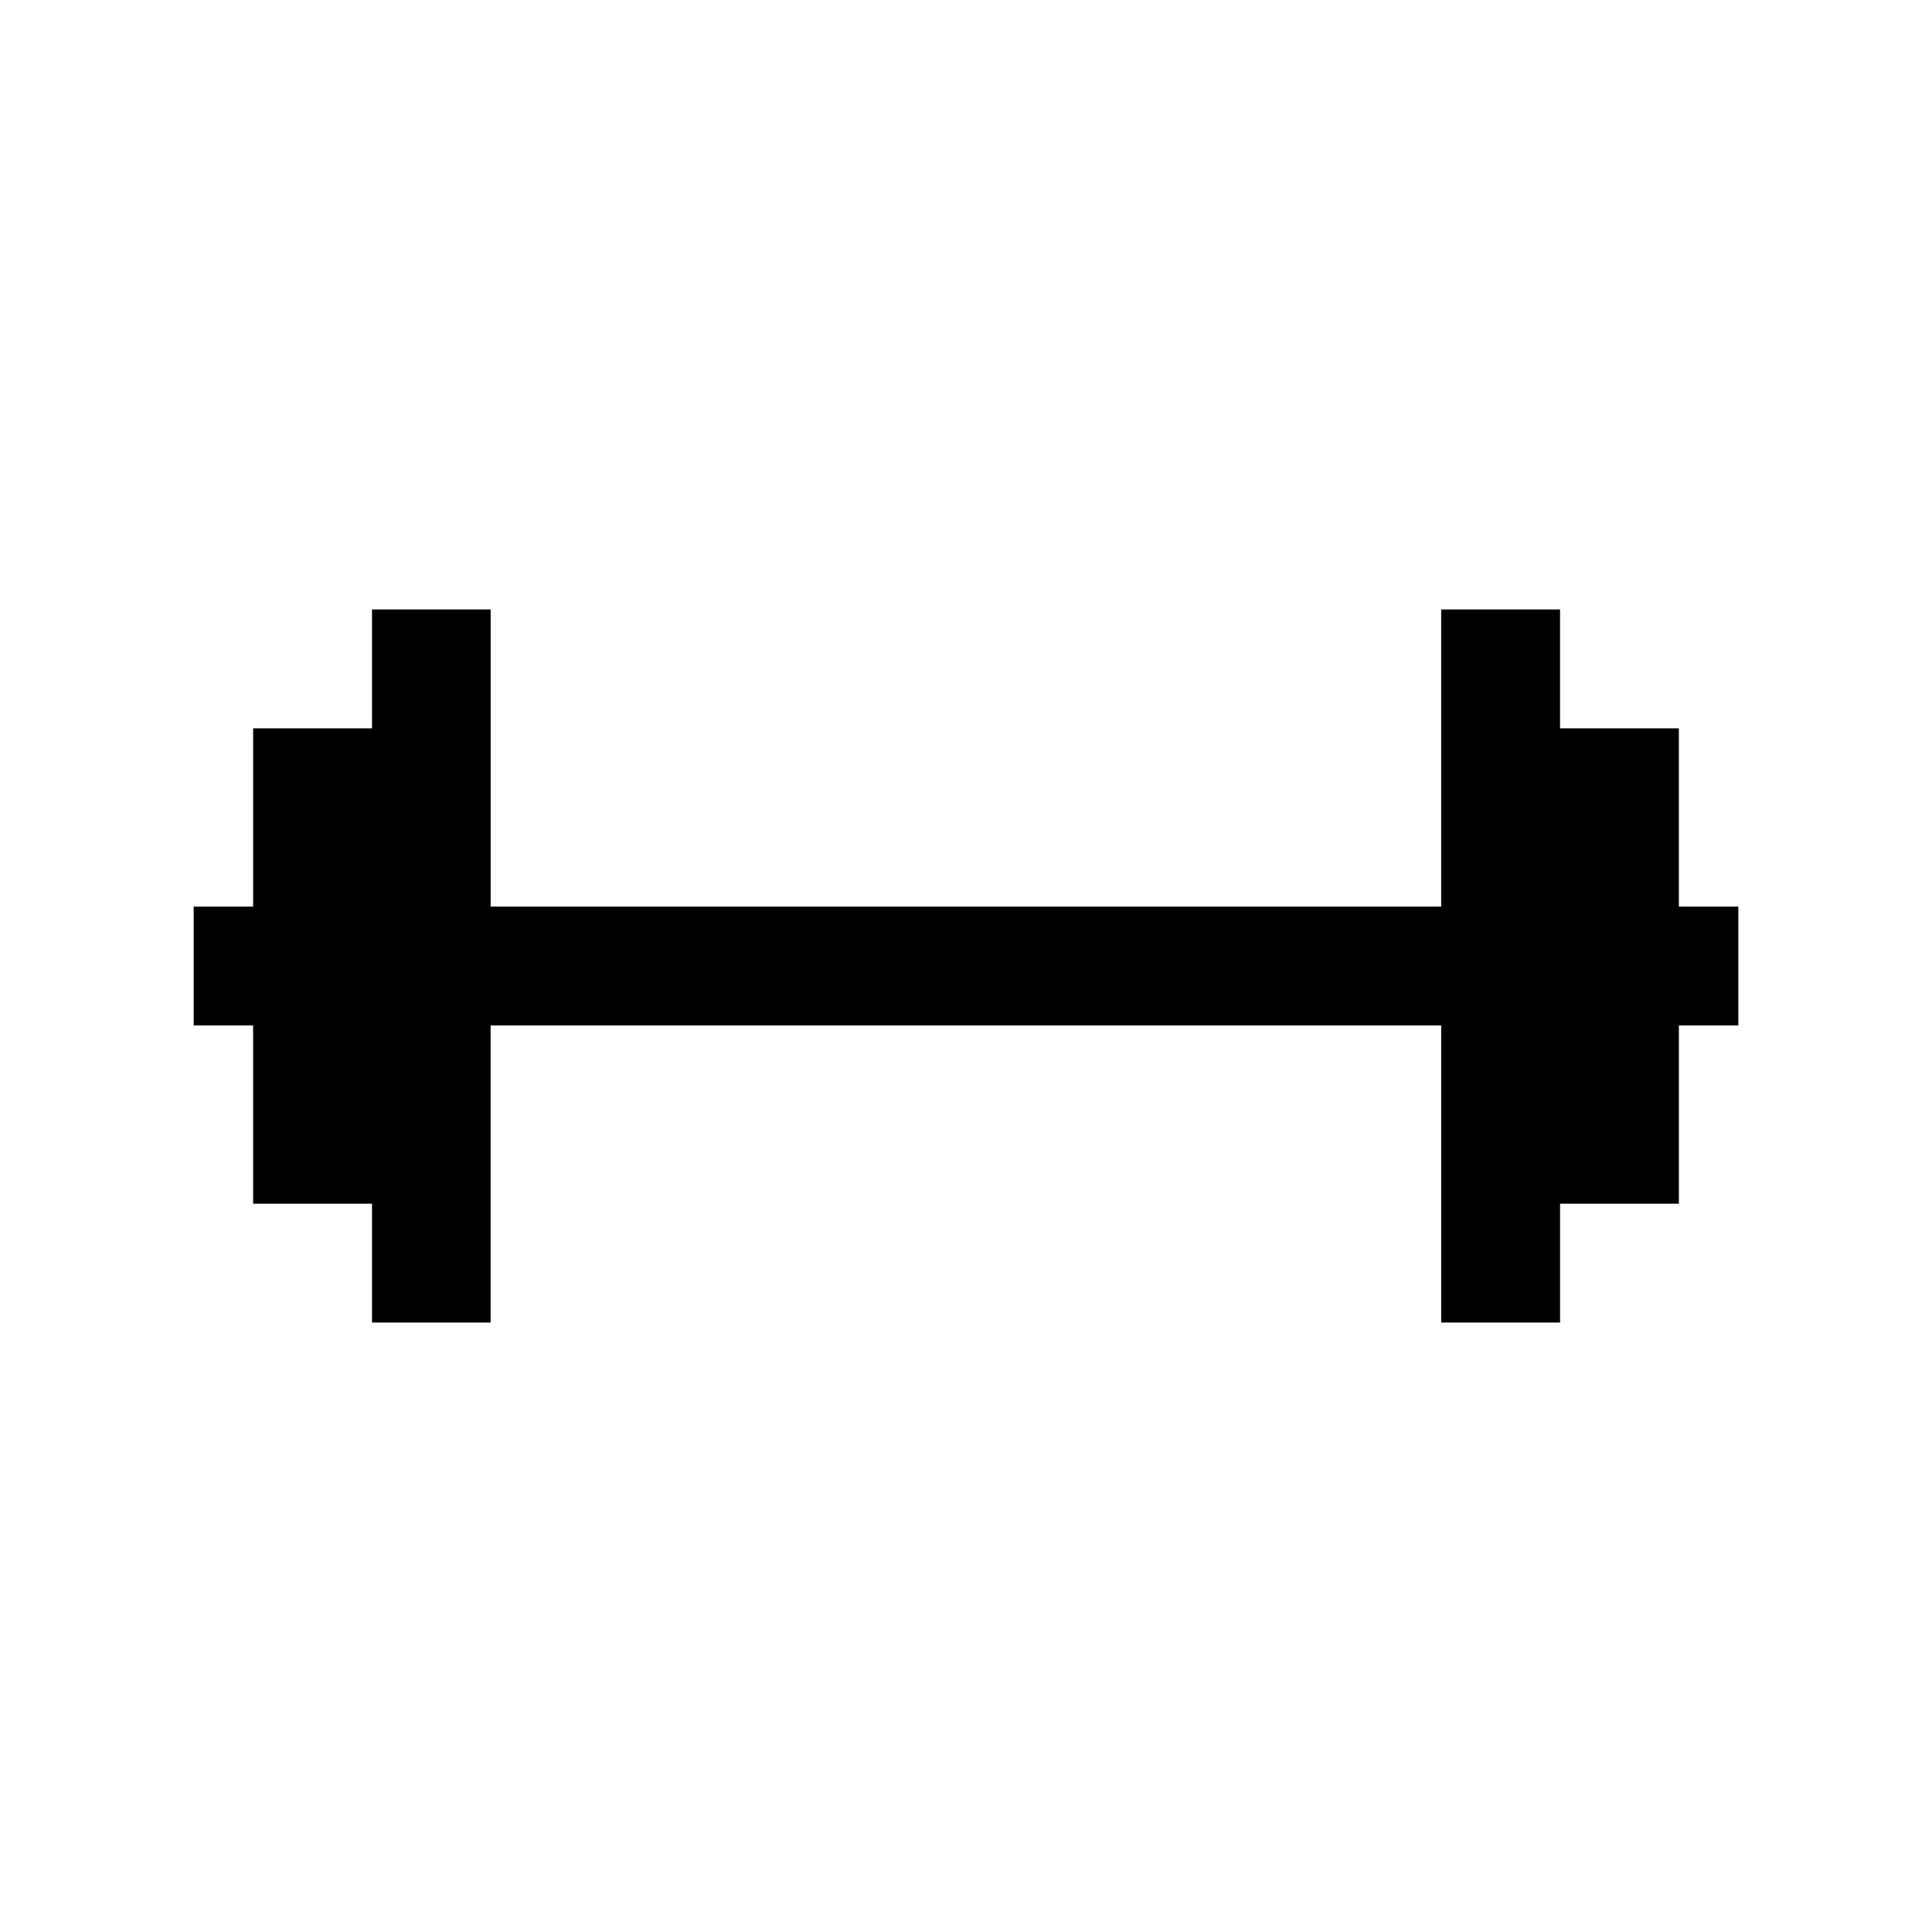 <?xml version="1.0" encoding="UTF-8"?>
<!-- The Best Svg Icon site in the world: iconSvg.co, Visit us! https://iconsvg.co -->
<svg fill="#000000" width="800px" height="800px" version="1.1" viewBox="144 144 512 512" xmlns="http://www.w3.org/2000/svg">
 <path d="m242.59 305.51v31.504h-31.504v47.246h-15.762v31.488h15.758v47.246h31.504v31.488h31.43v-78.734h251.91v78.734h31.504v-31.488h31.488v-47.246h15.758v-31.488h-15.762v-47.246h-31.488v-31.504h-31.504v78.75h-251.9v-78.75z"/>
</svg>